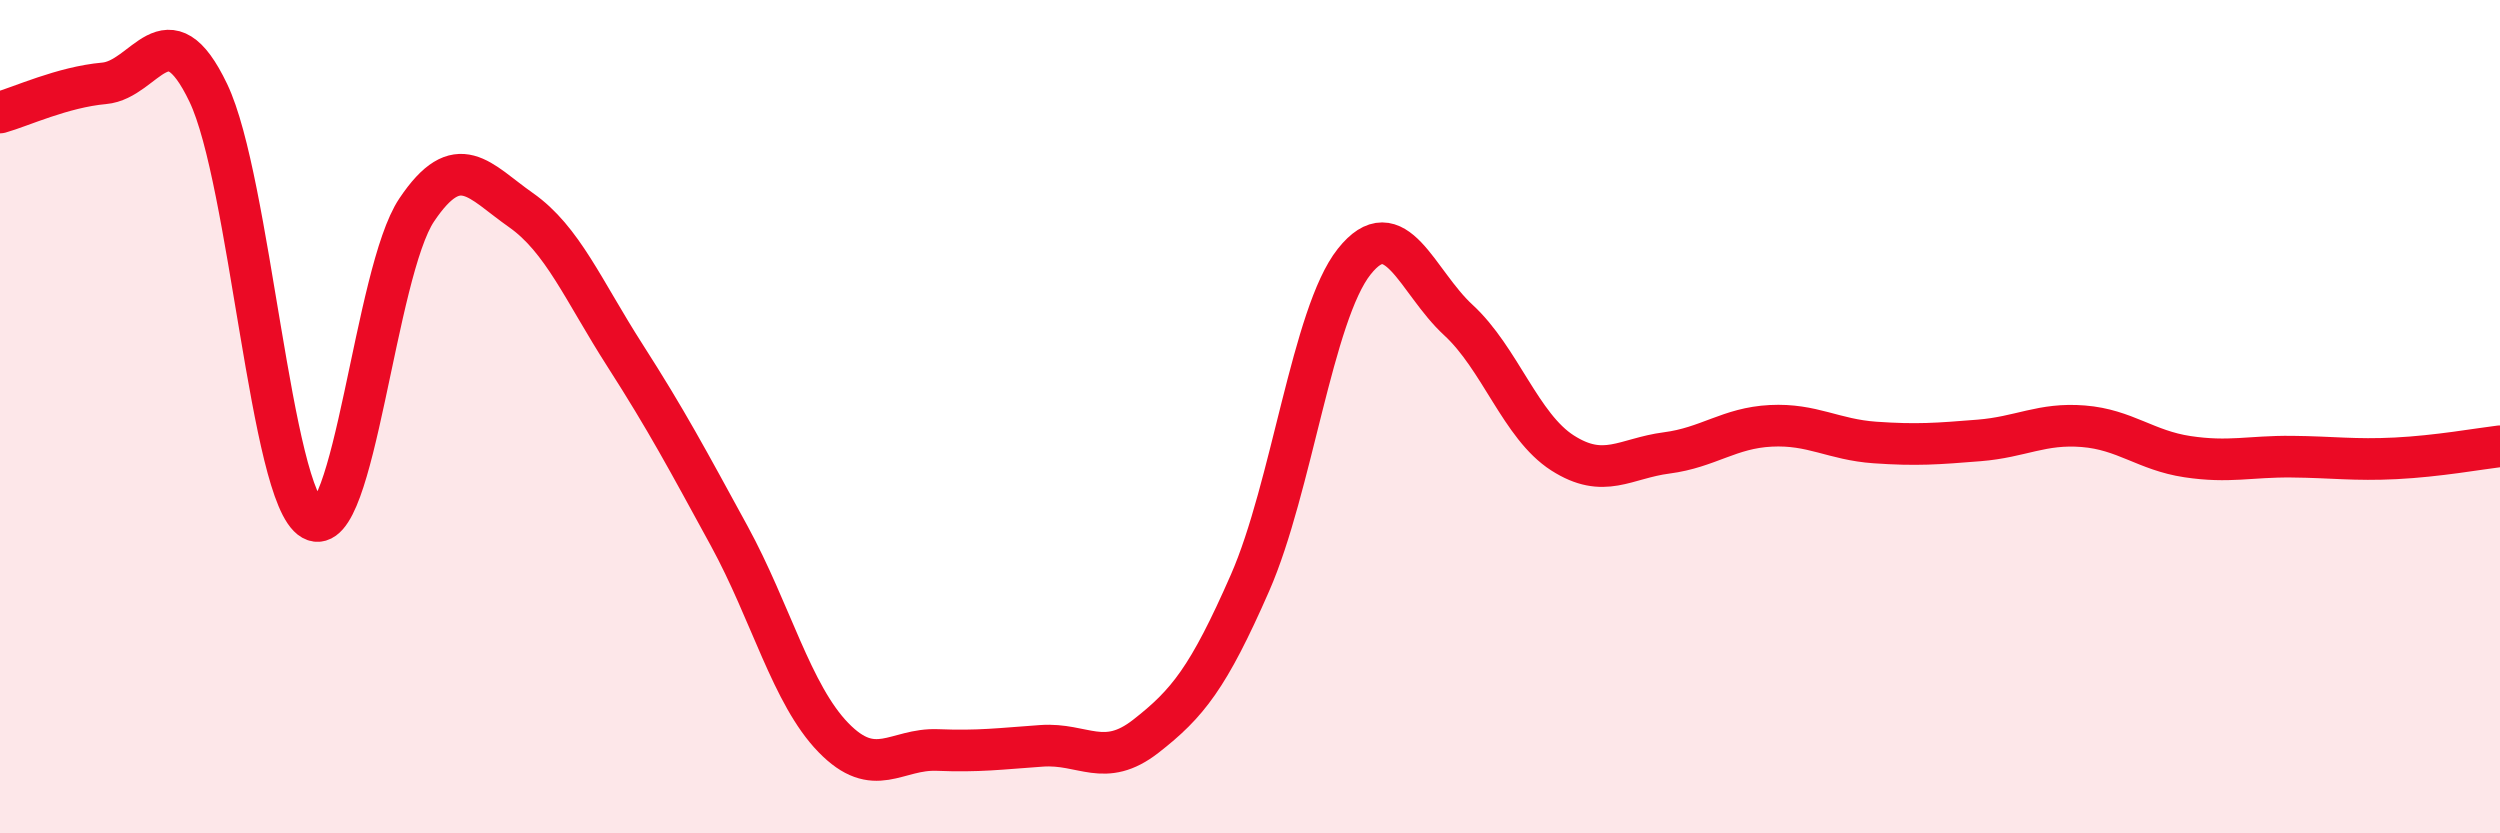 
    <svg width="60" height="20" viewBox="0 0 60 20" xmlns="http://www.w3.org/2000/svg">
      <path
        d="M 0,2.7 C 0.5,2.56 1.5,2.09 2.5,2 C 3.5,1.91 4,0.14 5,2.23 C 6,4.32 6.5,11.91 7.5,12.47 C 8.5,13.03 9,6.53 10,5.04 C 11,3.55 11.5,4.34 12.5,5.04 C 13.5,5.74 14,6.97 15,8.53 C 16,10.09 16.5,11.03 17.5,12.86 C 18.5,14.69 19,16.67 20,17.7 C 21,18.73 21.5,17.96 22.5,18 C 23.5,18.04 24,17.97 25,17.9 C 26,17.83 26.5,18.45 27.5,17.67 C 28.5,16.89 29,16.27 30,13.99 C 31,11.71 31.5,7.54 32.5,6.28 C 33.5,5.02 34,6.76 35,7.68 C 36,8.6 36.5,10.23 37.5,10.87 C 38.5,11.51 39,11 40,10.87 C 41,10.74 41.5,10.27 42.5,10.22 C 43.5,10.17 44,10.55 45,10.62 C 46,10.69 46.5,10.65 47.5,10.57 C 48.5,10.49 49,10.15 50,10.23 C 51,10.31 51.5,10.81 52.5,10.96 C 53.5,11.11 54,10.95 55,10.96 C 56,10.97 56.5,11.05 57.5,11 C 58.5,10.95 59.5,10.77 60,10.71L60 20L0 20Z"
        fill="#EB0A25"
        opacity="0.1"
        stroke-linecap="round"
        stroke-linejoin="round"
      />
      <path
        d="M 0,2.7 C 0.5,2.56 1.5,2.09 2.5,2 C 3.5,1.91 4,0.14 5,2.23 C 6,4.32 6.5,11.91 7.5,12.47 C 8.5,13.03 9,6.53 10,5.04 C 11,3.55 11.5,4.34 12.5,5.04 C 13.5,5.74 14,6.97 15,8.53 C 16,10.09 16.5,11.03 17.5,12.86 C 18.5,14.69 19,16.67 20,17.7 C 21,18.73 21.5,17.96 22.5,18 C 23.5,18.04 24,17.97 25,17.9 C 26,17.83 26.5,18.45 27.5,17.67 C 28.5,16.89 29,16.27 30,13.99 C 31,11.71 31.5,7.54 32.5,6.28 C 33.5,5.02 34,6.76 35,7.68 C 36,8.6 36.5,10.23 37.5,10.87 C 38.5,11.51 39,11 40,10.87 C 41,10.74 41.5,10.27 42.5,10.22 C 43.5,10.17 44,10.55 45,10.62 C 46,10.69 46.5,10.65 47.5,10.57 C 48.5,10.49 49,10.15 50,10.23 C 51,10.31 51.5,10.81 52.5,10.96 C 53.5,11.11 54,10.95 55,10.96 C 56,10.97 56.5,11.05 57.5,11 C 58.5,10.95 59.5,10.77 60,10.71"
        stroke="#EB0A25"
        stroke-width="1"
        fill="none"
        stroke-linecap="round"
        stroke-linejoin="round"
      />
    </svg>
  